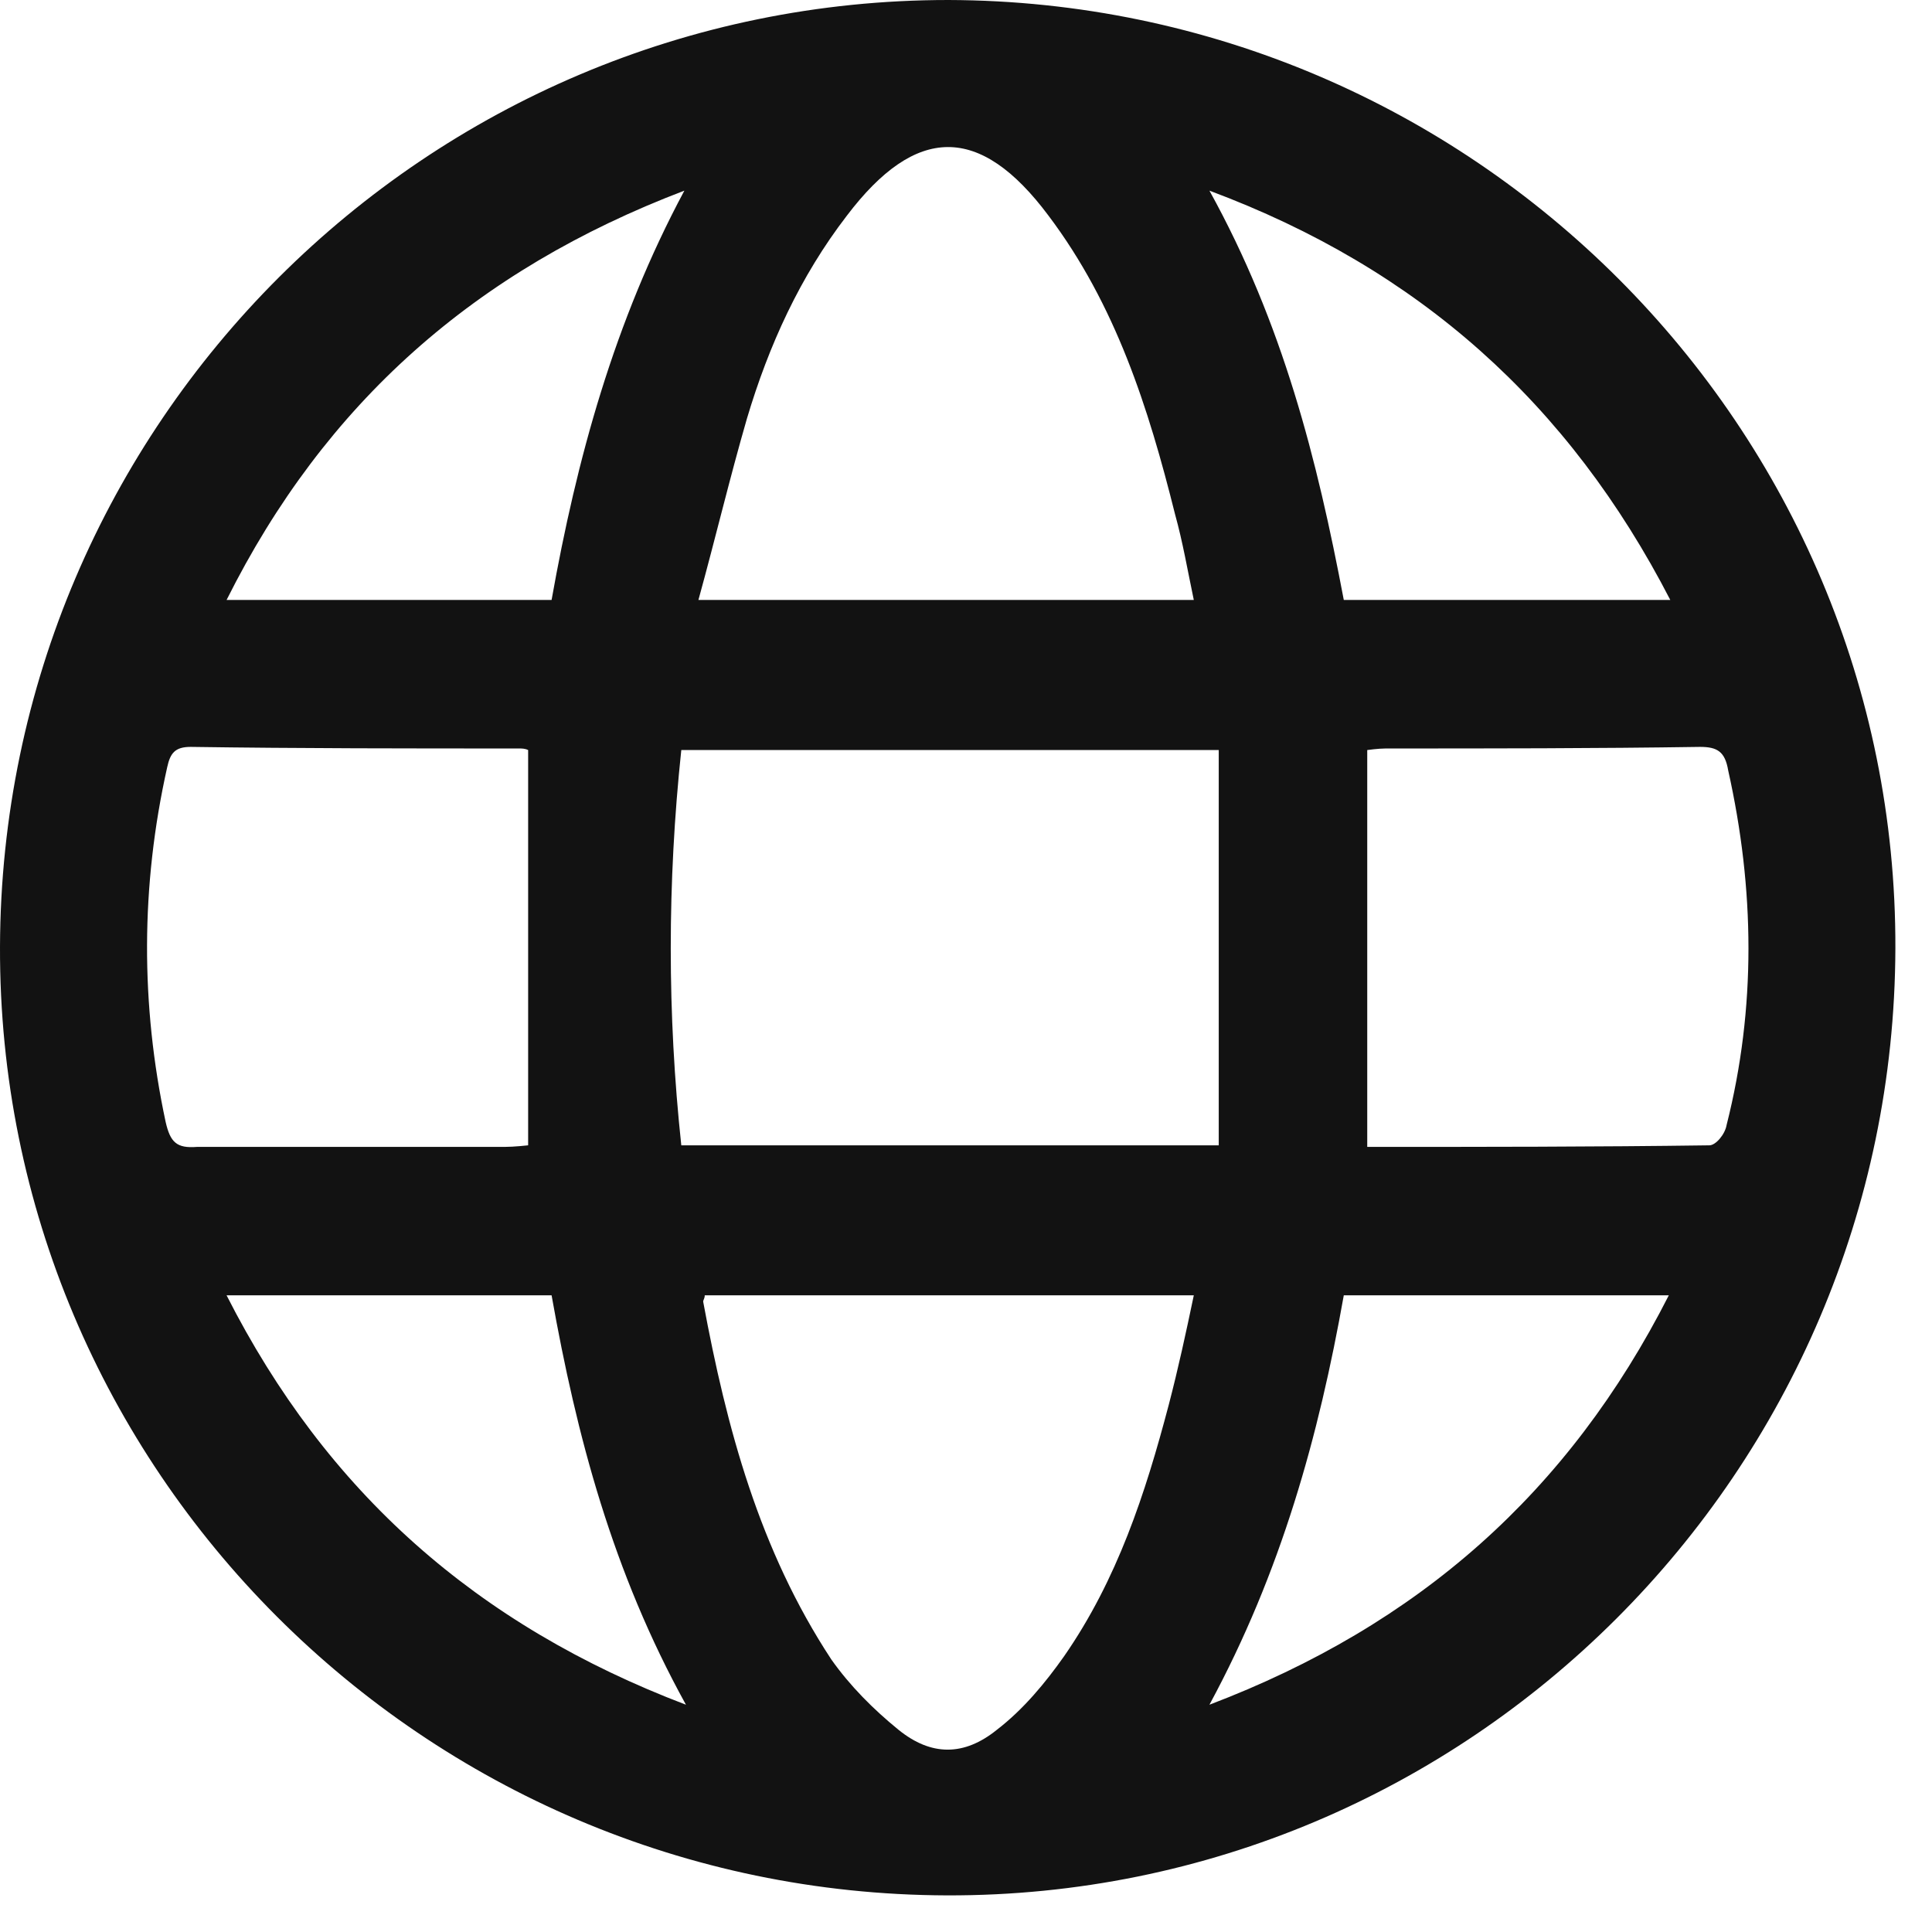 <svg width="22" height="22" viewBox="0 0 22 22" fill="none" xmlns="http://www.w3.org/2000/svg">
<path d="M10.8 0C4.857 0 0.018 4.822 4.89042e-05 10.782C-0.018 16.725 4.822 21.565 10.783 21.583C16.725 21.6 21.565 16.761 21.583 10.8C21.601 4.857 16.761 0.018 10.8 0ZM19.02 6.832H15.302C14.999 5.231 14.608 3.683 13.772 2.171C16.156 3.06 17.864 4.591 19.02 6.832ZM13.878 8.541V13.042H7.758C7.598 11.547 7.598 10.053 7.758 8.541H13.878ZM8.505 4.768C8.754 3.932 9.11 3.149 9.644 2.455C10.427 1.423 11.156 1.406 11.939 2.455C12.704 3.47 13.078 4.644 13.38 5.854C13.469 6.174 13.523 6.494 13.594 6.832H7.953C8.149 6.121 8.309 5.445 8.505 4.768ZM7.793 2.171C6.993 3.665 6.566 5.231 6.281 6.832H2.58C3.701 4.591 5.409 3.078 7.793 2.171ZM1.886 12.775C1.601 11.441 1.601 10.088 1.904 8.736C1.939 8.576 1.993 8.505 2.171 8.505C3.416 8.523 4.662 8.523 5.907 8.523C5.943 8.523 5.978 8.523 6.014 8.541V13.042C6.014 13.042 5.854 13.06 5.747 13.06H2.242C2.011 13.078 1.939 13.007 1.886 12.775ZM2.58 14.75H6.281C6.566 16.352 6.975 17.899 7.811 19.412C5.427 18.505 3.719 16.992 2.58 14.75ZM13.309 15.996C13.042 17.01 12.722 17.988 12.117 18.86C11.903 19.163 11.654 19.465 11.352 19.697C10.978 19.999 10.604 19.999 10.231 19.697C9.946 19.465 9.679 19.198 9.466 18.896C8.647 17.65 8.274 16.263 8.007 14.821C8.007 14.804 8.025 14.786 8.025 14.75H13.594C13.505 15.177 13.416 15.586 13.309 15.996ZM13.772 19.412C14.59 17.899 15.017 16.352 15.302 14.75H19.003C17.864 16.992 16.156 18.505 13.772 19.412ZM19.465 13.042C18.166 13.06 16.868 13.06 15.569 13.06V8.541C15.569 8.541 15.693 8.523 15.782 8.523C16.974 8.523 18.166 8.523 19.359 8.505C19.554 8.505 19.643 8.558 19.679 8.772C19.981 10.124 19.999 11.476 19.661 12.811C19.643 12.918 19.537 13.042 19.465 13.042Z" fill="#121212"/>
</svg>
